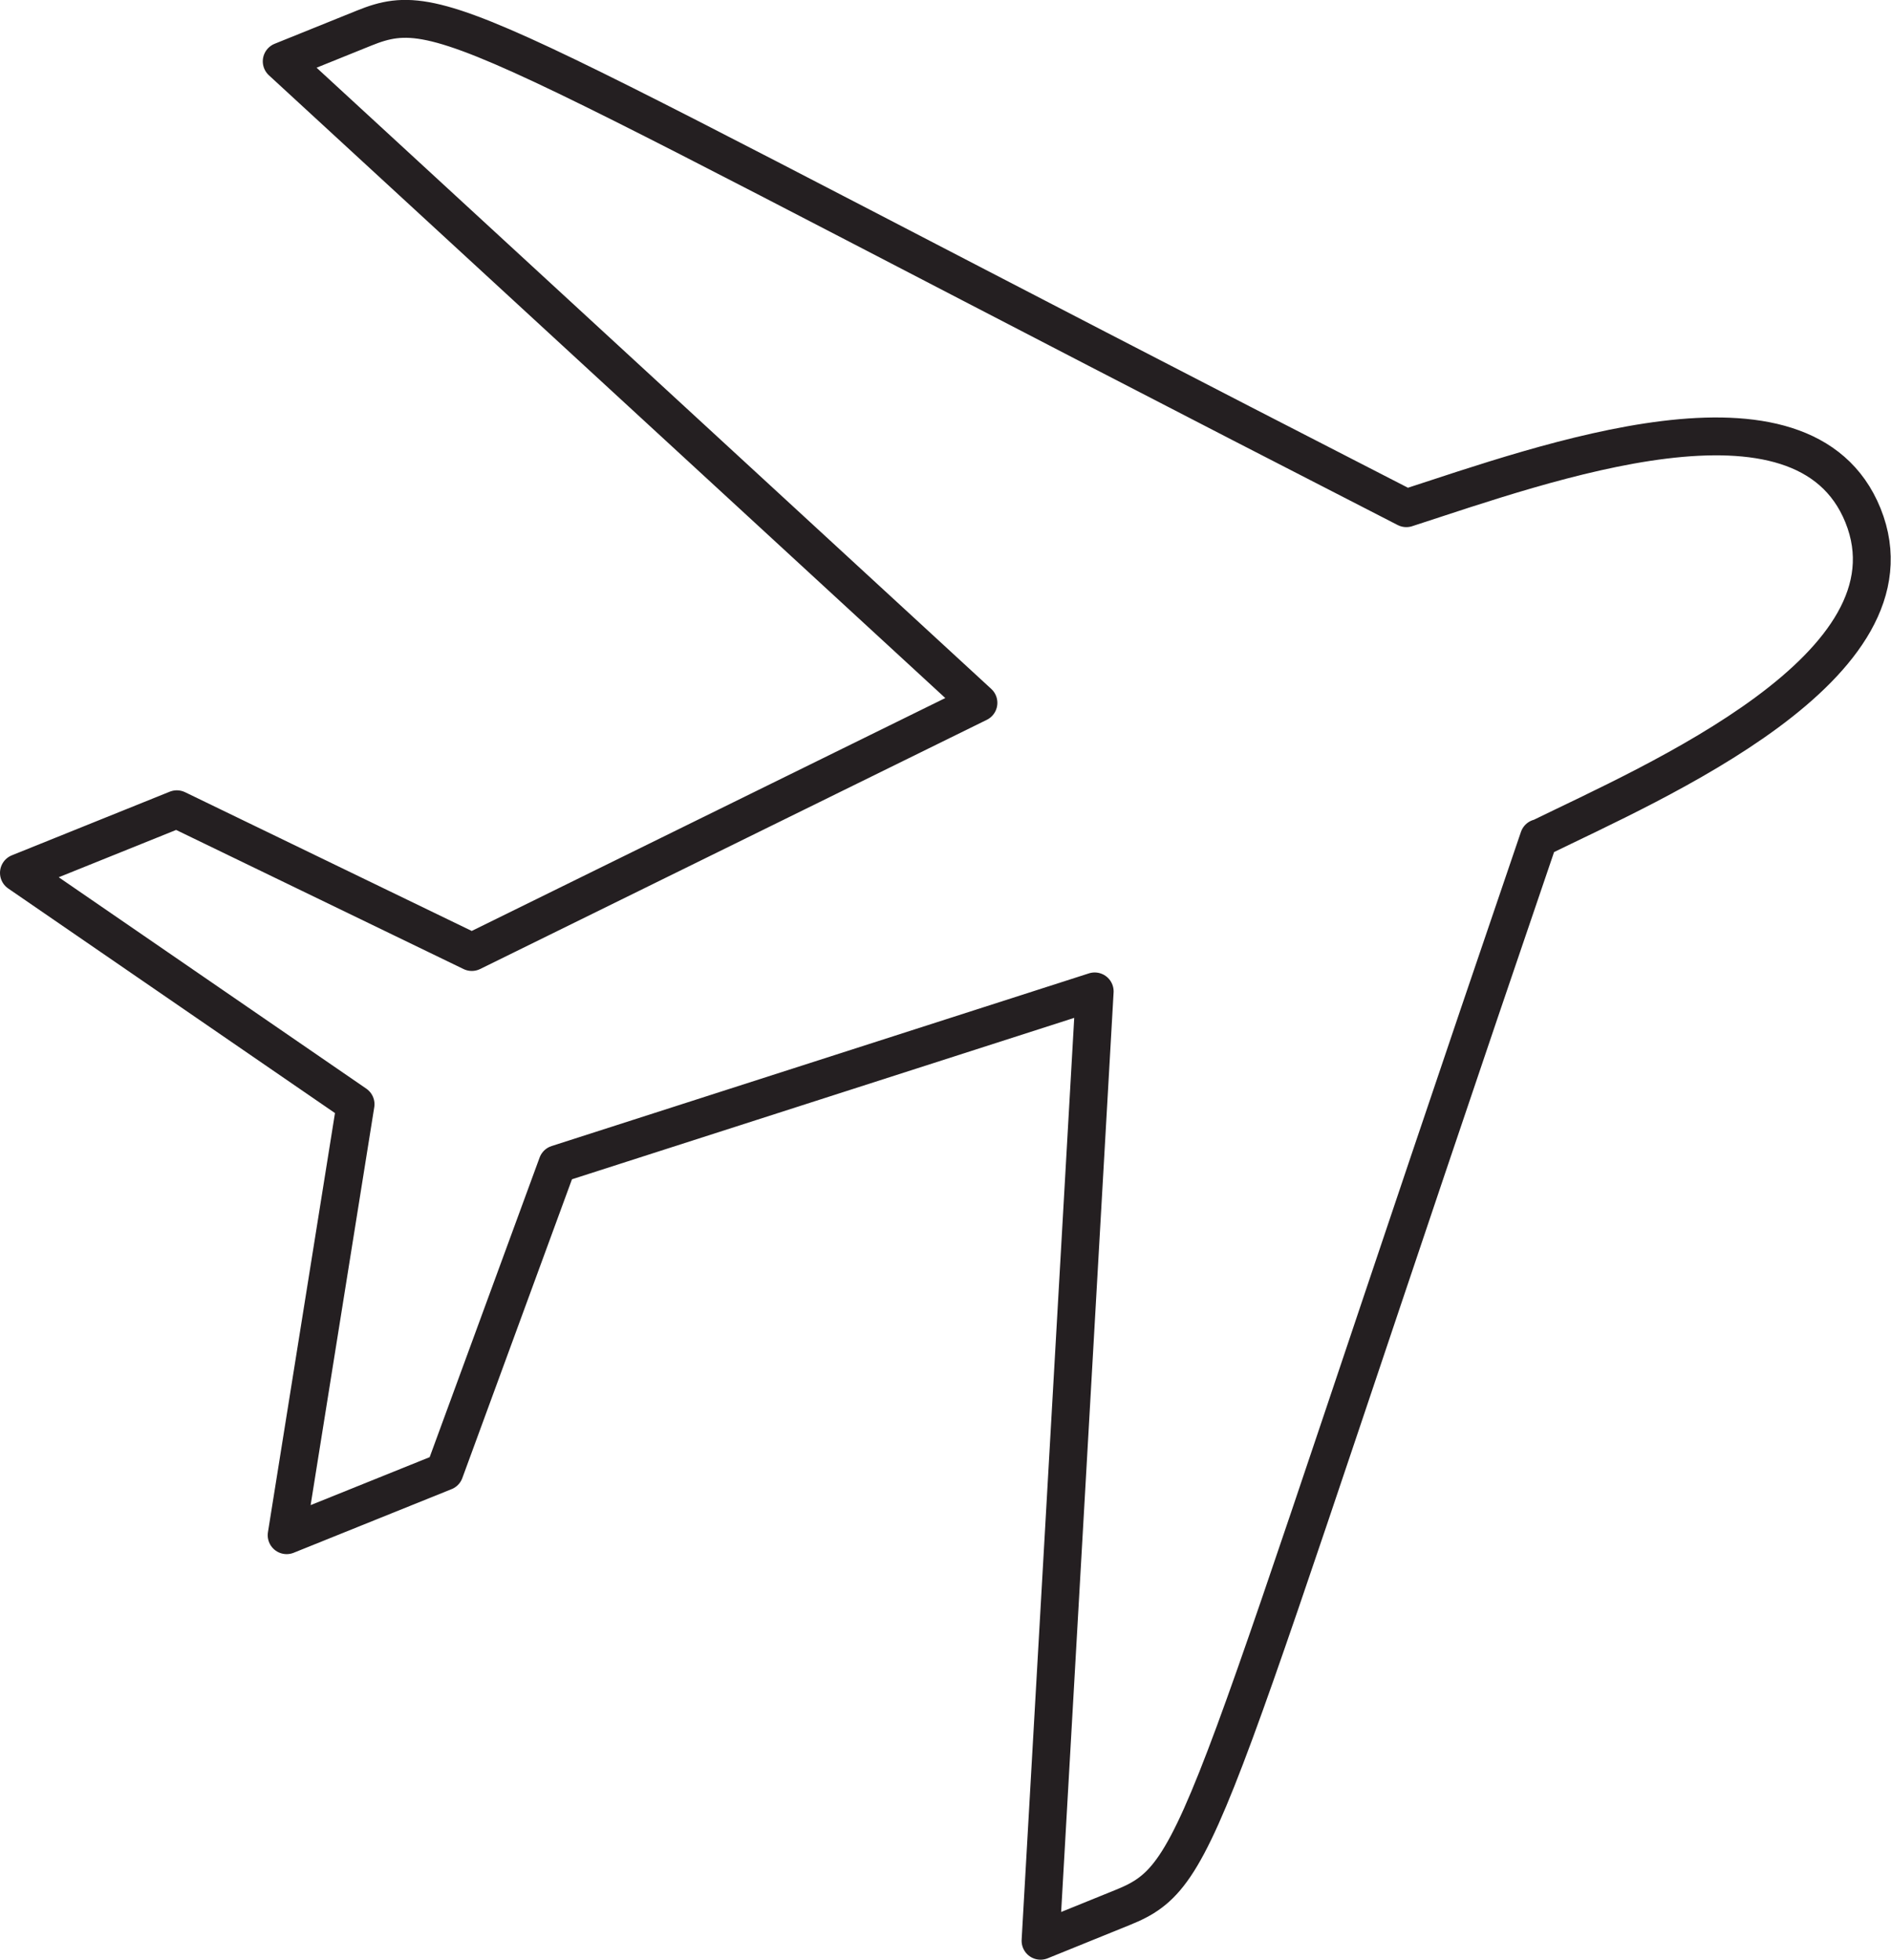 <?xml version="1.0" encoding="UTF-8"?><svg id="Layer_1" xmlns="http://www.w3.org/2000/svg" xmlns:xlink="http://www.w3.org/1999/xlink" viewBox="0 0 49.94 51.75"><defs><style>.cls-1,.cls-2{fill:none;}.cls-2{stroke:#241f21;stroke-linecap:round;stroke-linejoin:round;}.cls-3{clip-path:url(#clippath);}</style><clipPath id="clippath"><rect class="cls-1" width="49.94" height="51.75"/></clipPath></defs><g class="cls-3"><path class="cls-2" d="M40.66,22.13c3-1.47,10.15-4.53,8.54-8.52-1.57-3.88-8.39-1.38-12.06-.19C12.54,.81,11.8-.14,9.62,.74l-2.18,.88L25.84,18.56l-13.38,6.58-7.79-3.77L.5,23.05l8.89,6.11-1.82,11.38,4.17-1.68,2.98-8.12,14.19-4.56-1.43,25.07,2.17-.88c2.18-.88,2.04-2.03,10.99-28.24h0Z"/></g></svg>